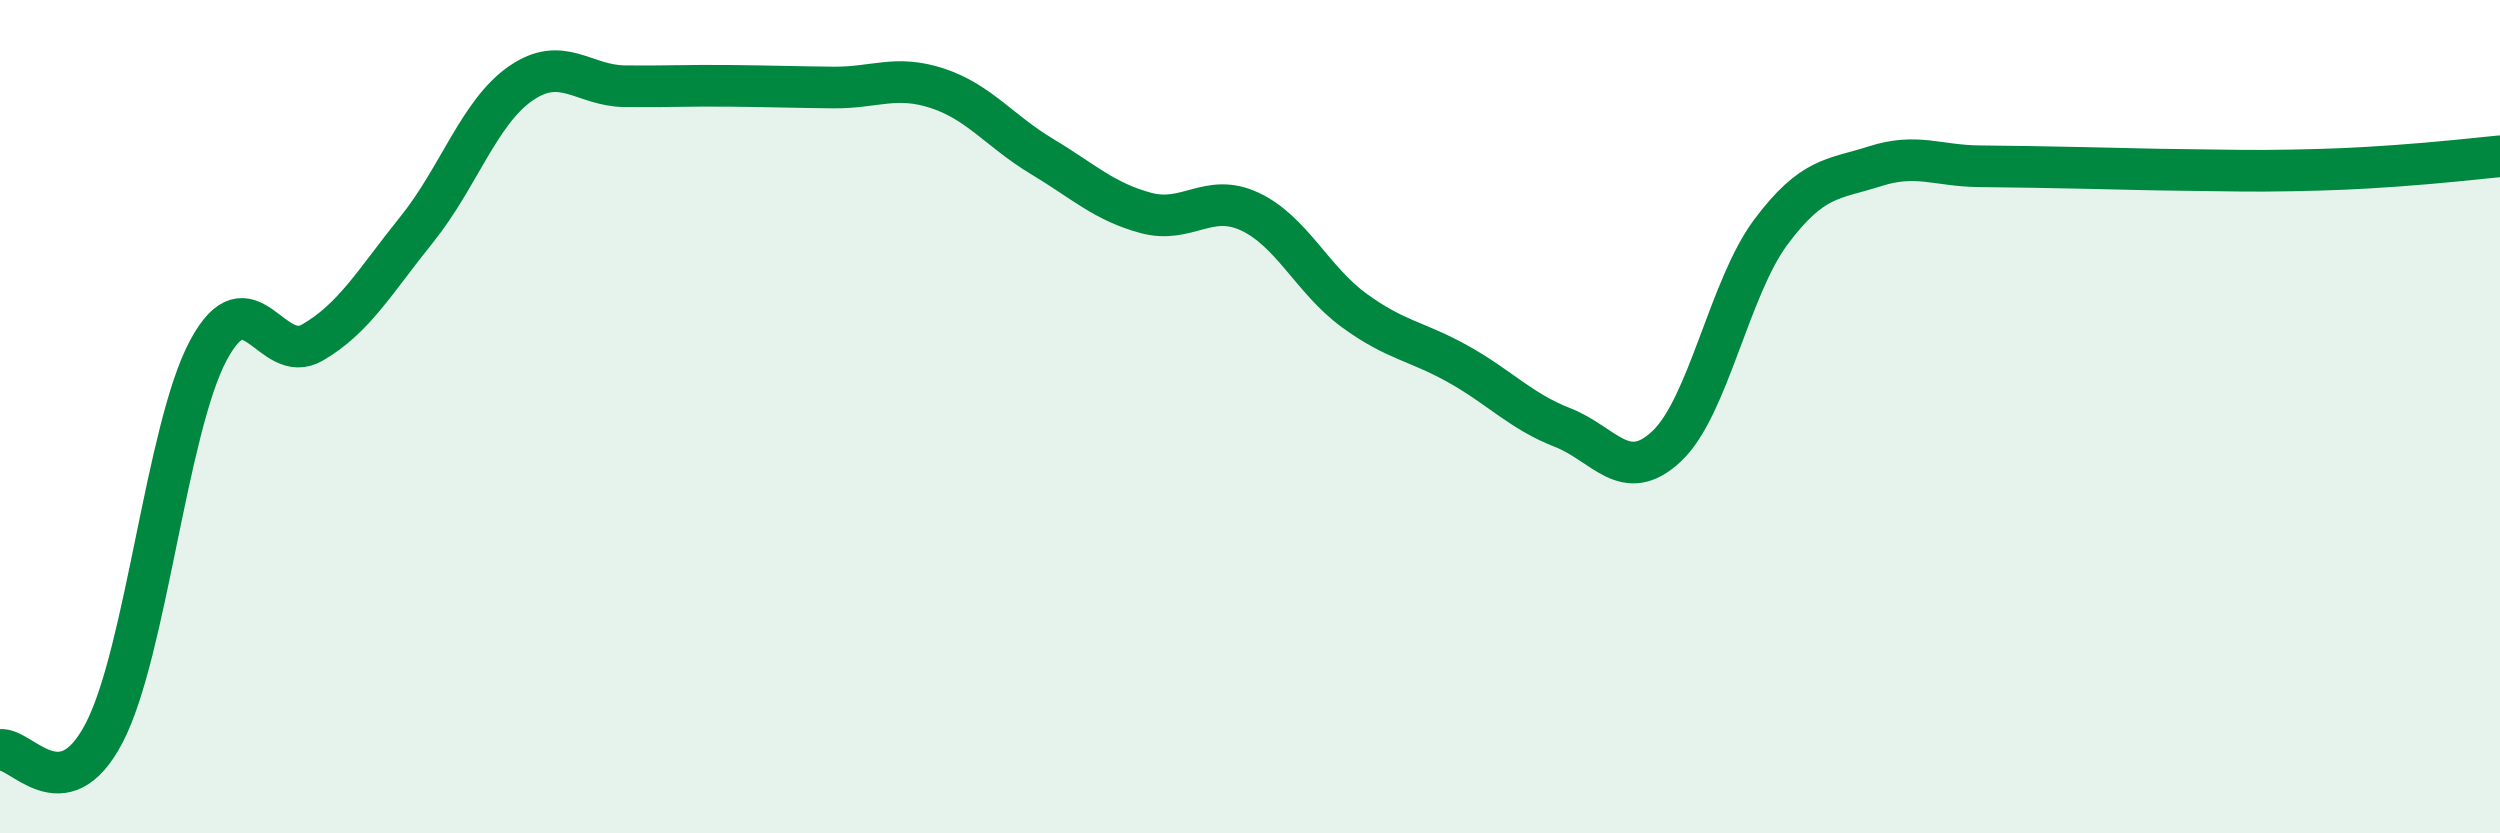 
    <svg width="60" height="20" viewBox="0 0 60 20" xmlns="http://www.w3.org/2000/svg">
      <path
        d="M 0,18 C 0.5,17.92 1.5,19.51 2.5,17.59 C 3.5,15.67 4,10.28 5,8.41 C 6,6.54 6.5,8.8 7.5,8.22 C 8.5,7.64 9,6.75 10,5.51 C 11,4.27 11.5,2.69 12.5,2 C 13.5,1.31 14,2.06 15,2.07 C 16,2.08 16.5,2.05 17.5,2.06 C 18.5,2.07 19,2.09 20,2.1 C 21,2.11 21.5,1.79 22.5,2.12 C 23.5,2.45 24,3.15 25,3.75 C 26,4.35 26.5,4.84 27.5,5.11 C 28.5,5.38 29,4.61 30,5.08 C 31,5.55 31.5,6.72 32.5,7.45 C 33.5,8.18 34,8.18 35,8.74 C 36,9.3 36.5,9.87 37.5,10.26 C 38.5,10.65 39,11.65 40,10.71 C 41,9.77 41.5,6.91 42.5,5.57 C 43.5,4.23 44,4.31 45,3.99 C 46,3.67 46.5,3.98 47.5,3.99 C 48.5,4 49,4.01 50,4.03 C 51,4.05 51.5,4.07 52.5,4.08 C 53.5,4.09 54,4.11 55,4.09 C 56,4.07 56.5,4.05 57.5,3.98 C 58.5,3.91 59.5,3.8 60,3.75L60 20L0 20Z"
        fill="#008740"
        opacity="0.1"
        stroke-linecap="round"
        stroke-linejoin="round"
      />
      <path
        d="M 0,18 C 0.5,17.92 1.5,19.51 2.5,17.59 C 3.5,15.67 4,10.28 5,8.41 C 6,6.54 6.5,8.8 7.5,8.22 C 8.5,7.64 9,6.75 10,5.51 C 11,4.27 11.5,2.69 12.5,2 C 13.5,1.31 14,2.06 15,2.07 C 16,2.08 16.5,2.05 17.5,2.06 C 18.5,2.07 19,2.09 20,2.1 C 21,2.11 21.5,1.79 22.5,2.12 C 23.5,2.45 24,3.15 25,3.75 C 26,4.35 26.5,4.84 27.5,5.11 C 28.5,5.38 29,4.61 30,5.08 C 31,5.55 31.5,6.72 32.5,7.45 C 33.5,8.18 34,8.18 35,8.74 C 36,9.3 36.5,9.87 37.5,10.26 C 38.5,10.65 39,11.65 40,10.71 C 41,9.77 41.5,6.91 42.5,5.57 C 43.5,4.23 44,4.31 45,3.99 C 46,3.67 46.5,3.98 47.5,3.99 C 48.5,4 49,4.01 50,4.03 C 51,4.05 51.5,4.07 52.5,4.08 C 53.5,4.09 54,4.11 55,4.09 C 56,4.07 56.5,4.05 57.5,3.98 C 58.5,3.91 59.5,3.8 60,3.75"
        stroke="#008740"
        stroke-width="1"
        fill="none"
        stroke-linecap="round"
        stroke-linejoin="round"
      />
    </svg>
  